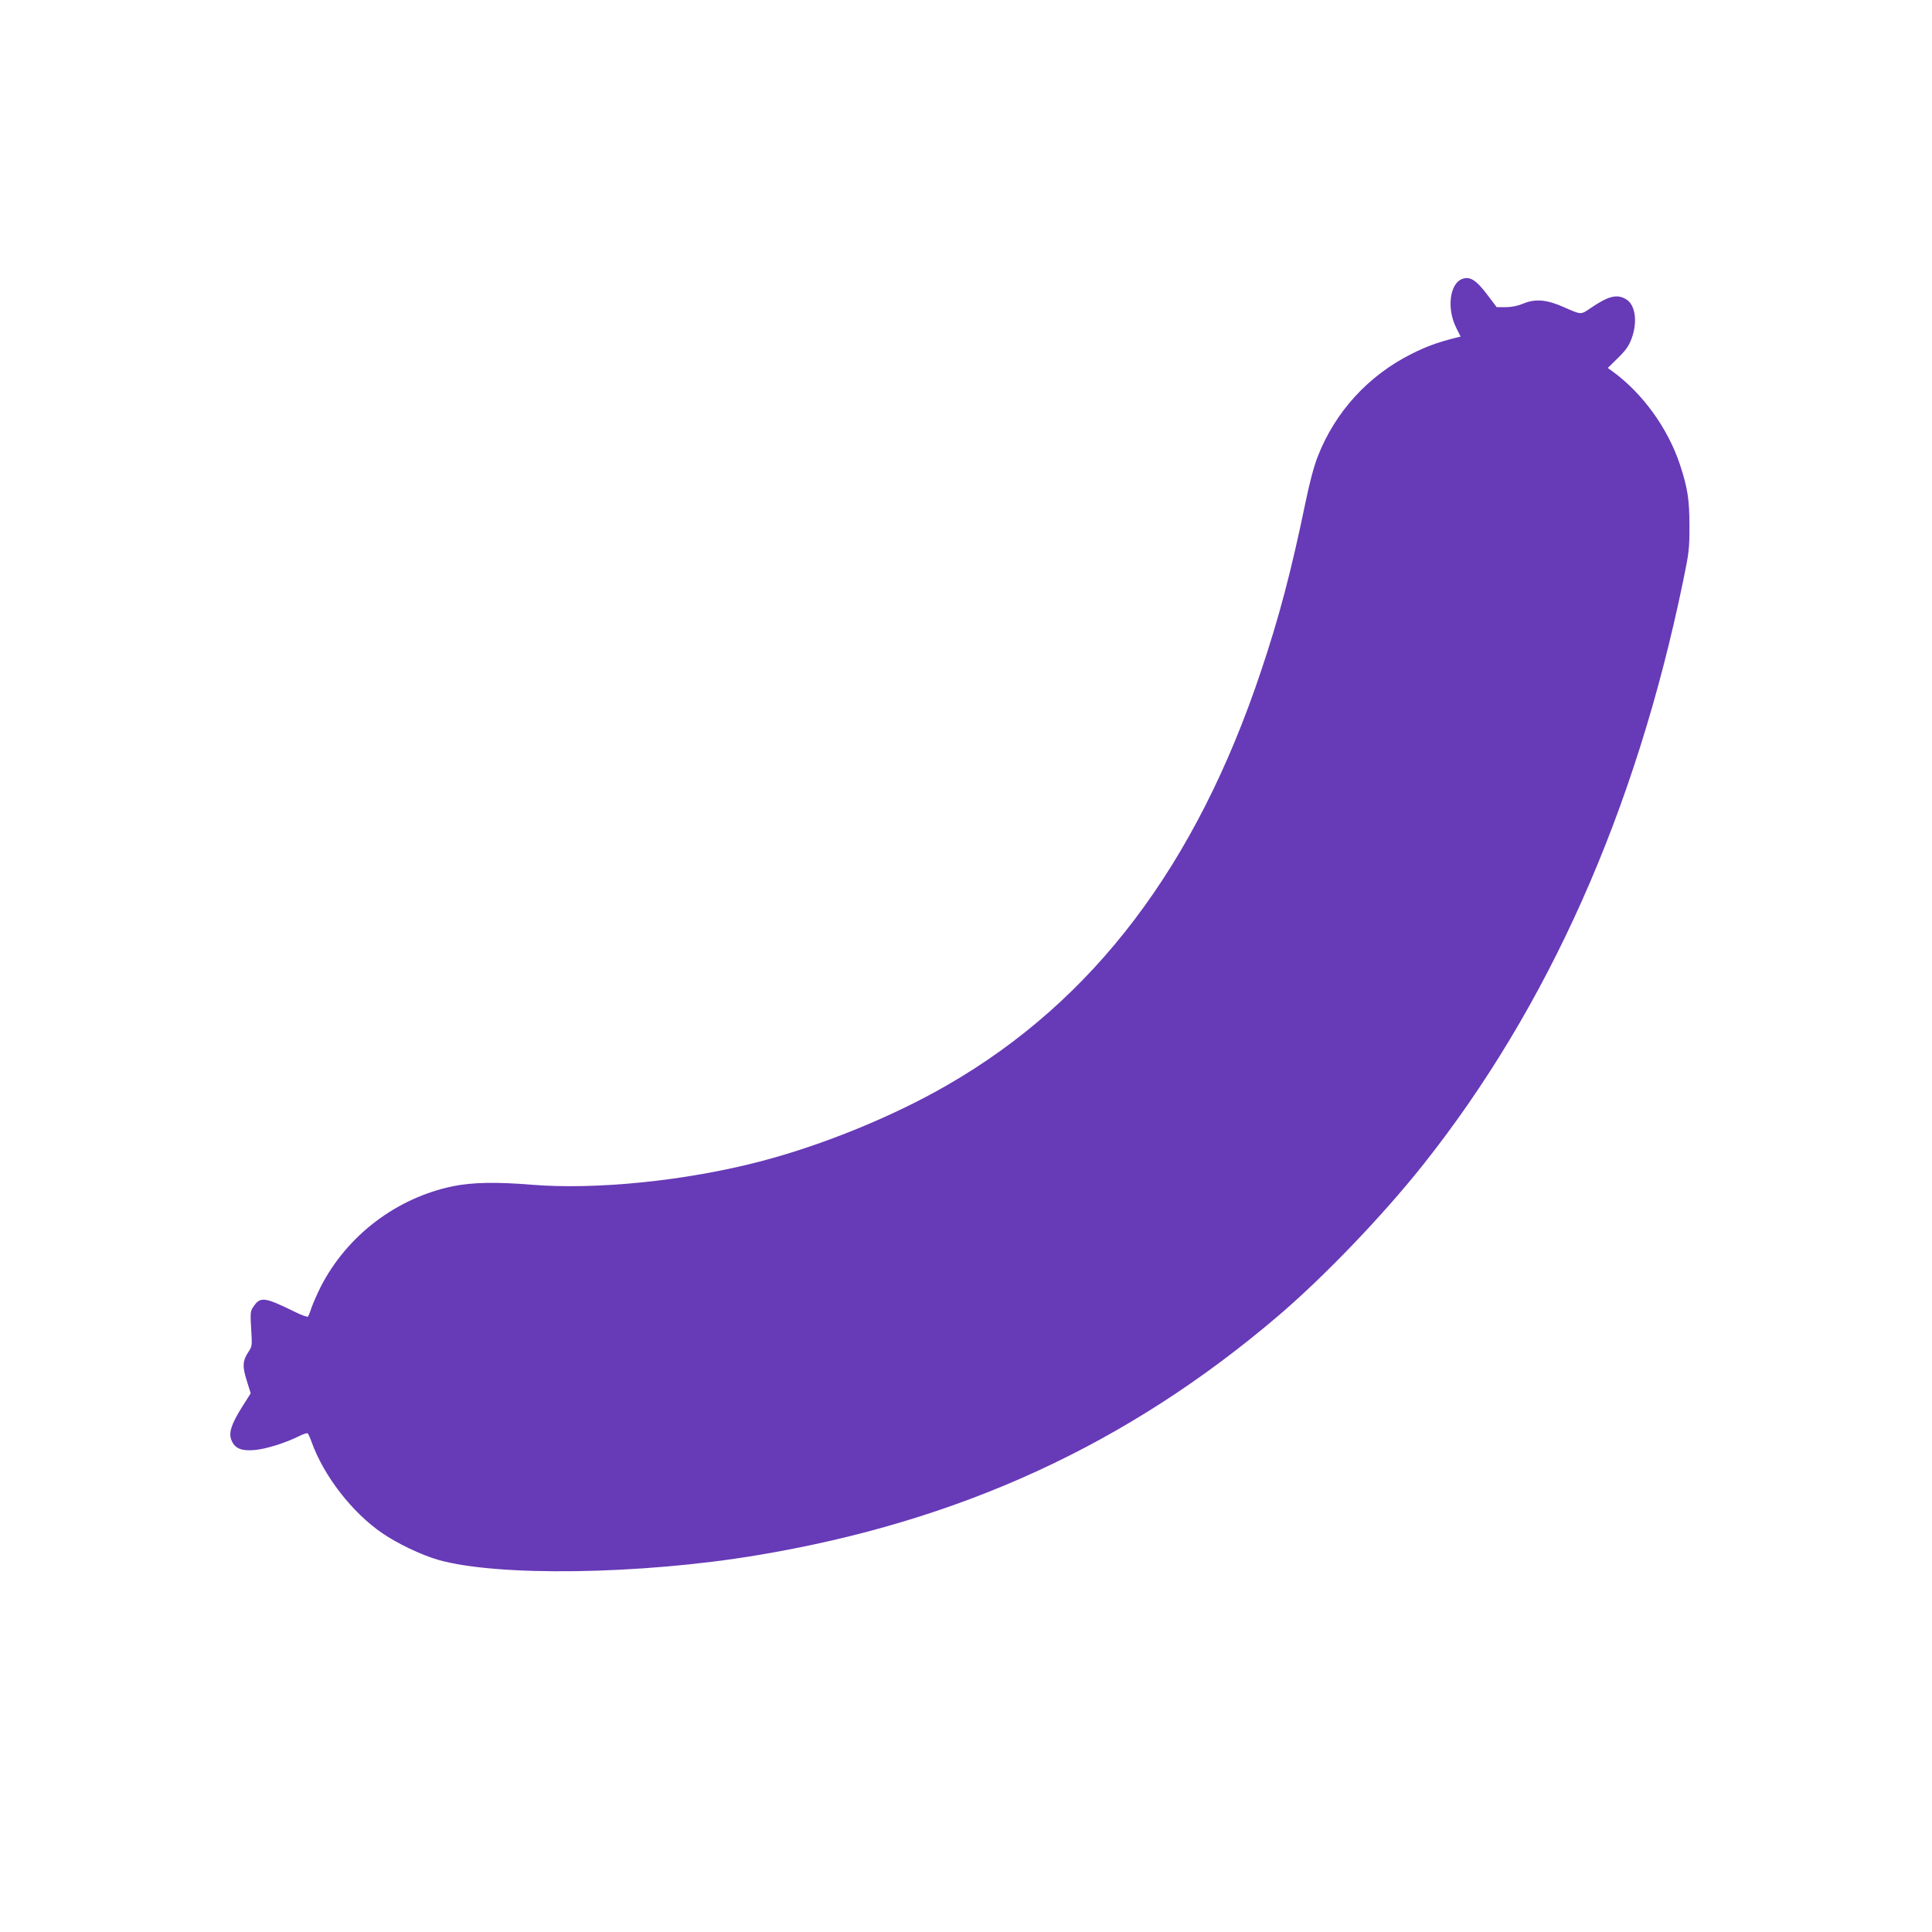 <?xml version="1.0" standalone="no"?>
<!DOCTYPE svg PUBLIC "-//W3C//DTD SVG 20010904//EN"
 "http://www.w3.org/TR/2001/REC-SVG-20010904/DTD/svg10.dtd">
<svg version="1.0" xmlns="http://www.w3.org/2000/svg"
 width="1280pt" height="1280pt" viewBox="0 0 1280 1280"
 preserveAspectRatio="xMidYMid meet">
<g transform="translate(0,1280) scale(0.1,-0.1)"
fill="#673ab7" stroke="none">
<path d="M9685 10951 c-81 -33 -100 -196 -38 -321 l30 -60 -41 -10 c-116 -30
-185 -55 -285 -105 -286 -144 -504 -382 -620 -678 -26 -66 -54 -172 -81 -302
-95 -459 -175 -763 -295 -1120 -431 -1290 -1109 -2185 -2079 -2744 -358 -207
-823 -397 -1236 -505 -496 -130 -1094 -190 -1520 -155 -230 19 -391 16 -519
-10 -376 -78 -702 -327 -876 -666 -24 -48 -51 -110 -61 -138 -9 -29 -20 -55
-23 -60 -4 -4 -41 9 -82 29 -212 104 -235 106 -284 31 -16 -24 -17 -41 -11
-141 7 -112 7 -115 -19 -154 -38 -58 -40 -95 -10 -190 l26 -83 -57 -90 c-72
-115 -91 -173 -70 -222 22 -53 64 -71 151 -64 75 6 206 47 294 91 29 15 57 24
61 19 3 -4 15 -30 25 -58 81 -225 269 -467 468 -603 99 -68 258 -144 369 -176
389 -112 1341 -99 2113 30 1341 223 2451 732 3451 1584 303 258 691 662 960
1000 830 1044 1411 2346 1725 3870 40 192 42 215 42 365 0 174 -12 253 -63
407 -80 241 -247 472 -446 617 l-32 23 68 67 c52 51 72 80 89 126 41 110 27
221 -32 260 -61 39 -118 26 -237 -55 -68 -46 -61 -47 -179 5 -112 50 -188 57
-268 24 -38 -16 -78 -24 -117 -24 l-60 0 -59 78 c-77 103 -119 129 -172 108z"/>
</g>
</svg>
